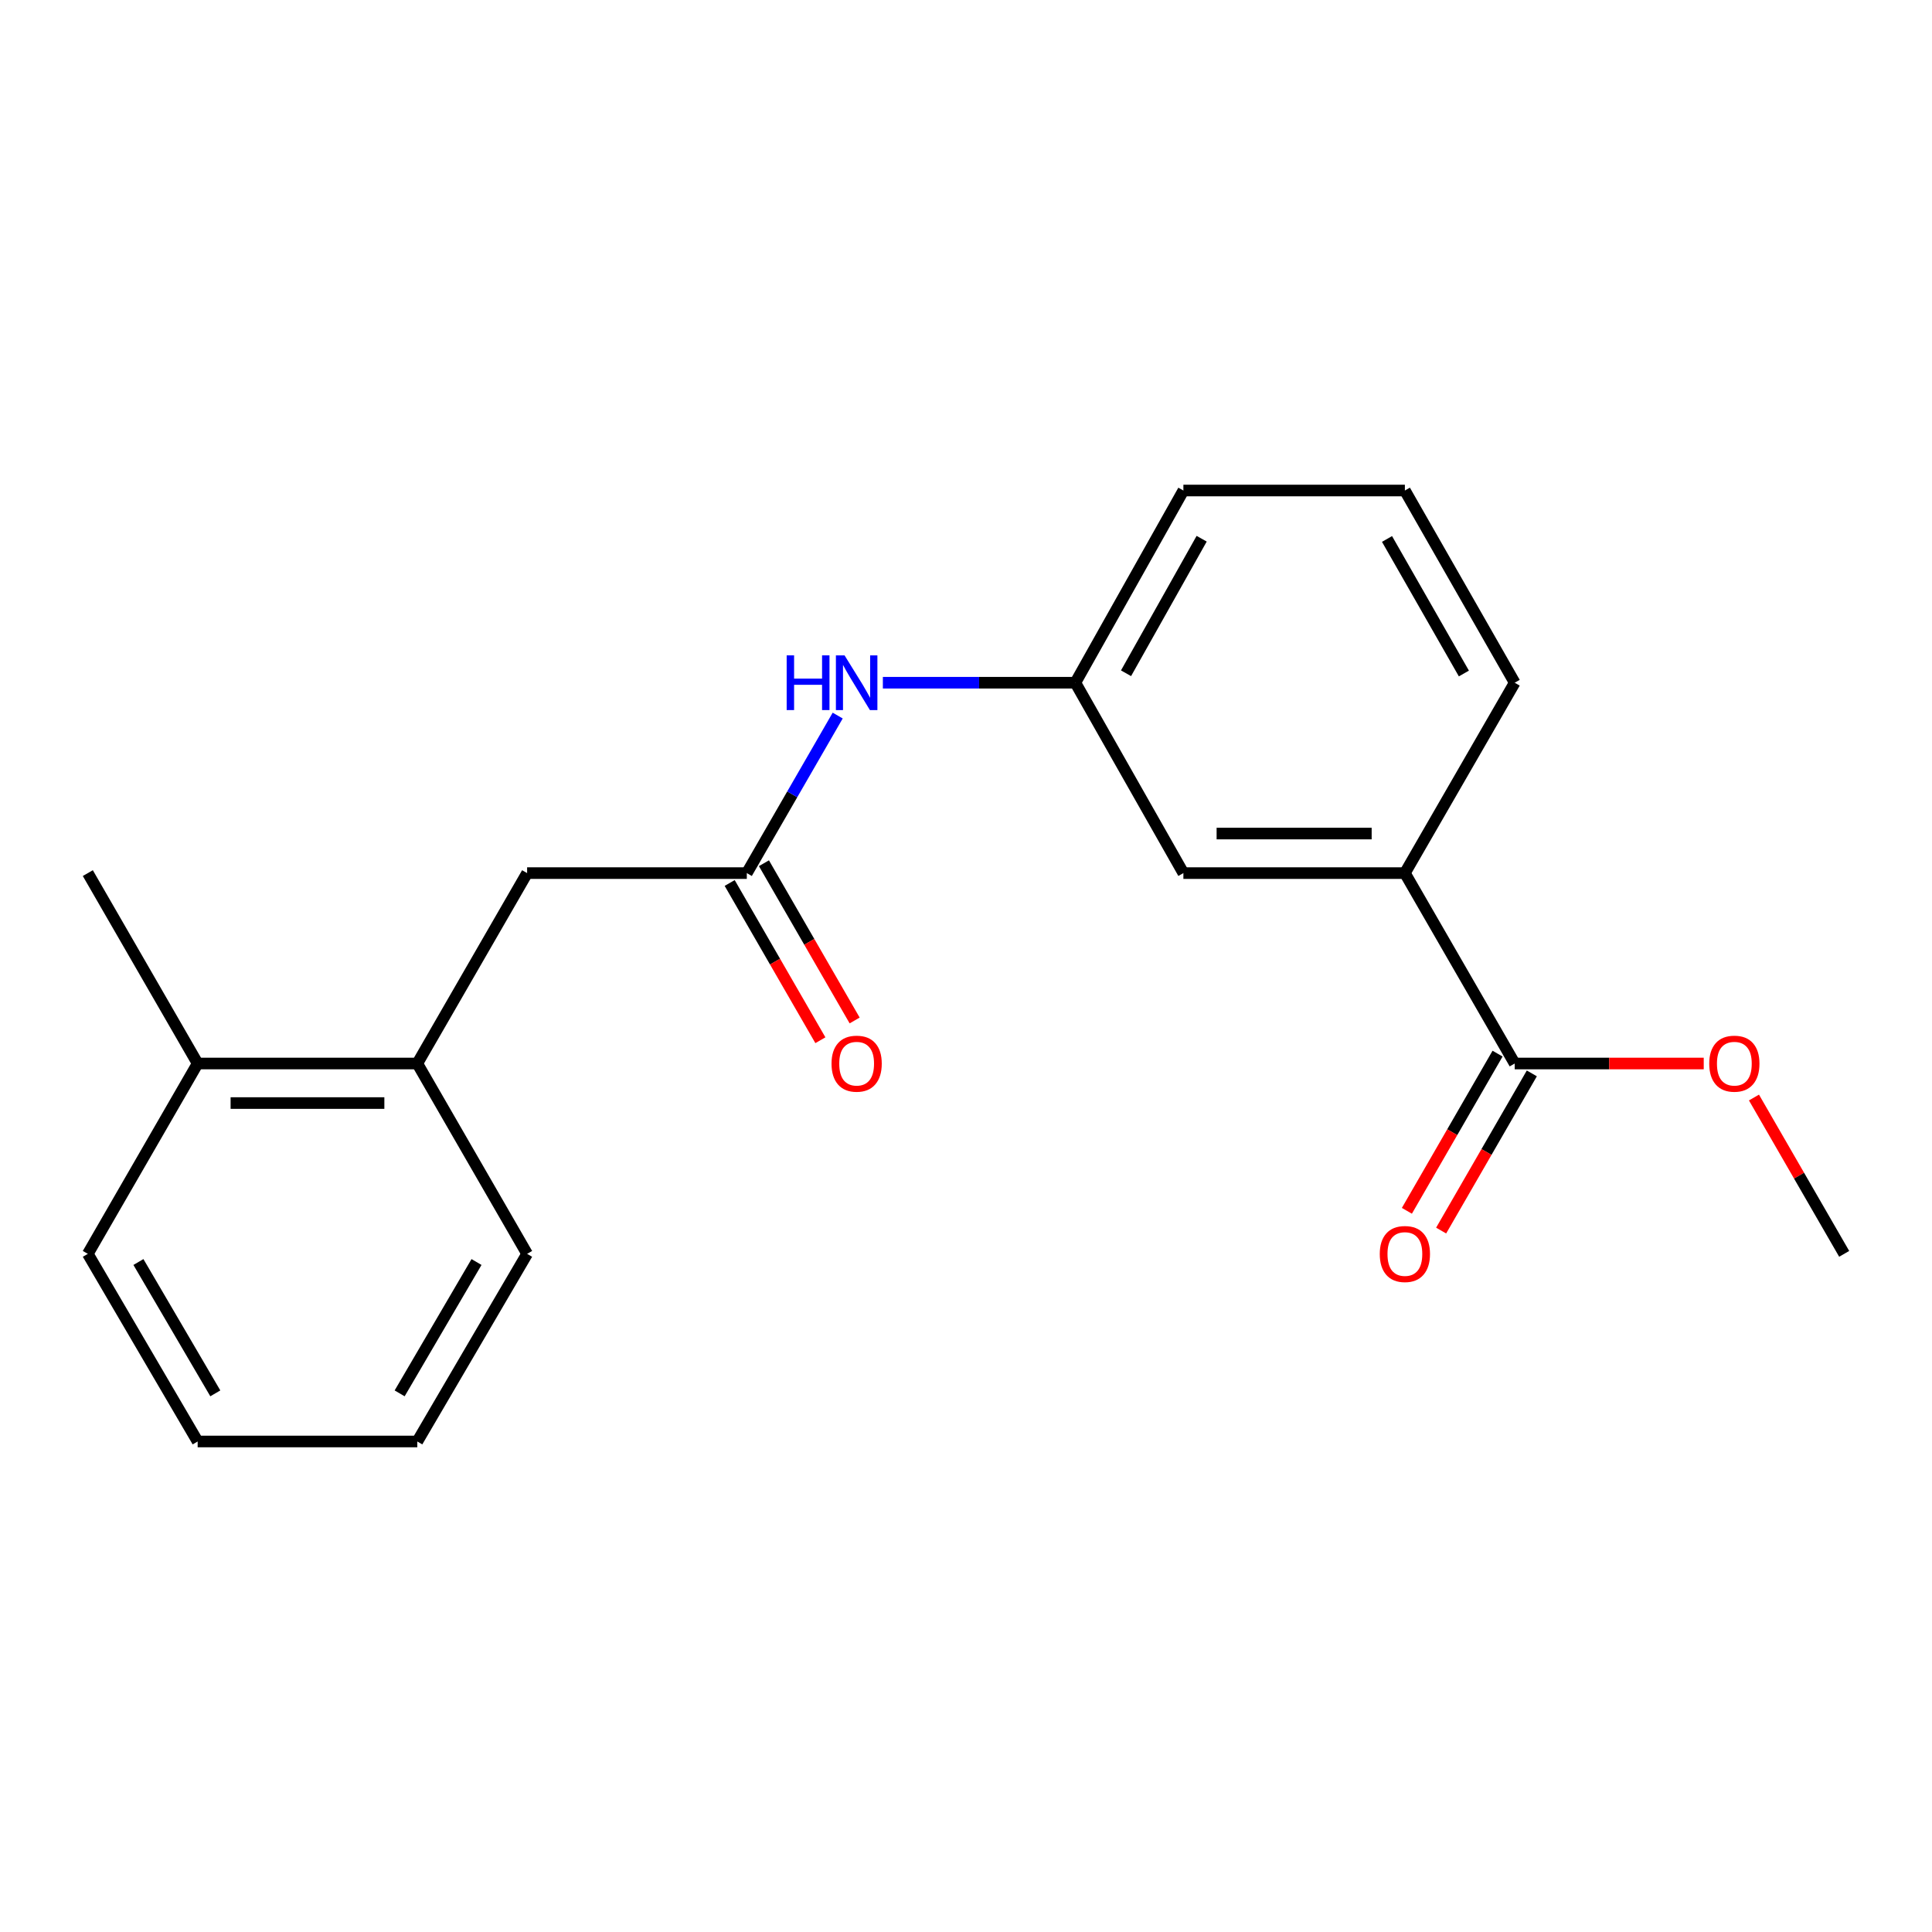 <?xml version='1.0' encoding='iso-8859-1'?>
<svg version='1.1' baseProfile='full'
              xmlns='http://www.w3.org/2000/svg'
                      xmlns:rdkit='http://www.rdkit.org/xml'
                      xmlns:xlink='http://www.w3.org/1999/xlink'
                  xml:space='preserve'
width='1000px' height='1000px' viewBox='0 0 1000 1000'>
<!-- END OF HEADER -->
<rect style='opacity:1.0;fill:#FFFFFF;stroke:none' width='1000' height='1000' x='0' y='0'> </rect>
<path class='bond-2' d='M 386.548,451.917 L 410.069,411.148' style='fill:none;fill-rule:evenodd;stroke:#000000;stroke-width:6px;stroke-linecap:butt;stroke-linejoin:miter;stroke-opacity:1' />
<path class='bond-2' d='M 410.069,411.148 L 433.589,370.379' style='fill:none;fill-rule:evenodd;stroke:#0000FF;stroke-width:6px;stroke-linecap:butt;stroke-linejoin:miter;stroke-opacity:1' />
<path class='bond-4' d='M 386.548,451.917 L 272.835,451.917' style='fill:none;fill-rule:evenodd;stroke:#000000;stroke-width:6px;stroke-linecap:butt;stroke-linejoin:miter;stroke-opacity:1' />
<path class='bond-8' d='M 377.683,457.032 L 401.157,497.726' style='fill:none;fill-rule:evenodd;stroke:#000000;stroke-width:6px;stroke-linecap:butt;stroke-linejoin:miter;stroke-opacity:1' />
<path class='bond-8' d='M 401.157,497.726 L 424.632,538.421' style='fill:none;fill-rule:evenodd;stroke:#FF0000;stroke-width:6px;stroke-linecap:butt;stroke-linejoin:miter;stroke-opacity:1' />
<path class='bond-8' d='M 395.414,446.803 L 418.889,487.498' style='fill:none;fill-rule:evenodd;stroke:#000000;stroke-width:6px;stroke-linecap:butt;stroke-linejoin:miter;stroke-opacity:1' />
<path class='bond-8' d='M 418.889,487.498 L 442.364,528.192' style='fill:none;fill-rule:evenodd;stroke:#FF0000;stroke-width:6px;stroke-linecap:butt;stroke-linejoin:miter;stroke-opacity:1' />
<path class='bond-0' d='M 784.004,550.471 L 727.165,451.917' style='fill:none;fill-rule:evenodd;stroke:#000000;stroke-width:6px;stroke-linecap:butt;stroke-linejoin:miter;stroke-opacity:1' />
<path class='bond-7' d='M 775.139,545.356 L 751.67,586.034' style='fill:none;fill-rule:evenodd;stroke:#000000;stroke-width:6px;stroke-linecap:butt;stroke-linejoin:miter;stroke-opacity:1' />
<path class='bond-7' d='M 751.67,586.034 L 728.201,626.712' style='fill:none;fill-rule:evenodd;stroke:#FF0000;stroke-width:6px;stroke-linecap:butt;stroke-linejoin:miter;stroke-opacity:1' />
<path class='bond-7' d='M 792.87,555.586 L 769.401,596.264' style='fill:none;fill-rule:evenodd;stroke:#000000;stroke-width:6px;stroke-linecap:butt;stroke-linejoin:miter;stroke-opacity:1' />
<path class='bond-7' d='M 769.401,596.264 L 745.932,636.942' style='fill:none;fill-rule:evenodd;stroke:#FF0000;stroke-width:6px;stroke-linecap:butt;stroke-linejoin:miter;stroke-opacity:1' />
<path class='bond-10' d='M 784.004,550.471 L 832.928,550.471' style='fill:none;fill-rule:evenodd;stroke:#000000;stroke-width:6px;stroke-linecap:butt;stroke-linejoin:miter;stroke-opacity:1' />
<path class='bond-10' d='M 832.928,550.471 L 881.852,550.471' style='fill:none;fill-rule:evenodd;stroke:#FF0000;stroke-width:6px;stroke-linecap:butt;stroke-linejoin:miter;stroke-opacity:1' />
<path class='bond-1' d='M 727.165,451.917 L 612.519,451.917' style='fill:none;fill-rule:evenodd;stroke:#000000;stroke-width:6px;stroke-linecap:butt;stroke-linejoin:miter;stroke-opacity:1' />
<path class='bond-1' d='M 709.968,431.447 L 629.716,431.447' style='fill:none;fill-rule:evenodd;stroke:#000000;stroke-width:6px;stroke-linecap:butt;stroke-linejoin:miter;stroke-opacity:1' />
<path class='bond-21' d='M 727.165,451.917 L 784.004,353.375' style='fill:none;fill-rule:evenodd;stroke:#000000;stroke-width:6px;stroke-linecap:butt;stroke-linejoin:miter;stroke-opacity:1' />
<path class='bond-6' d='M 456.969,353.375 L 506.785,353.375' style='fill:none;fill-rule:evenodd;stroke:#0000FF;stroke-width:6px;stroke-linecap:butt;stroke-linejoin:miter;stroke-opacity:1' />
<path class='bond-6' d='M 506.785,353.375 L 556.601,353.375' style='fill:none;fill-rule:evenodd;stroke:#000000;stroke-width:6px;stroke-linecap:butt;stroke-linejoin:miter;stroke-opacity:1' />
<path class='bond-3' d='M 215.996,550.471 L 272.835,451.917' style='fill:none;fill-rule:evenodd;stroke:#000000;stroke-width:6px;stroke-linecap:butt;stroke-linejoin:miter;stroke-opacity:1' />
<path class='bond-9' d='M 215.996,550.471 L 102.305,550.471' style='fill:none;fill-rule:evenodd;stroke:#000000;stroke-width:6px;stroke-linecap:butt;stroke-linejoin:miter;stroke-opacity:1' />
<path class='bond-9' d='M 198.942,570.941 L 119.359,570.941' style='fill:none;fill-rule:evenodd;stroke:#000000;stroke-width:6px;stroke-linecap:butt;stroke-linejoin:miter;stroke-opacity:1' />
<path class='bond-13' d='M 215.996,550.471 L 272.835,648.99' style='fill:none;fill-rule:evenodd;stroke:#000000;stroke-width:6px;stroke-linecap:butt;stroke-linejoin:miter;stroke-opacity:1' />
<path class='bond-5' d='M 612.519,451.917 L 556.601,353.375' style='fill:none;fill-rule:evenodd;stroke:#000000;stroke-width:6px;stroke-linecap:butt;stroke-linejoin:miter;stroke-opacity:1' />
<path class='bond-14' d='M 556.601,353.375 L 612.519,253.889' style='fill:none;fill-rule:evenodd;stroke:#000000;stroke-width:6px;stroke-linecap:butt;stroke-linejoin:miter;stroke-opacity:1' />
<path class='bond-14' d='M 582.833,348.482 L 621.976,278.842' style='fill:none;fill-rule:evenodd;stroke:#000000;stroke-width:6px;stroke-linecap:butt;stroke-linejoin:miter;stroke-opacity:1' />
<path class='bond-15' d='M 102.305,550.471 L 45.455,451.917' style='fill:none;fill-rule:evenodd;stroke:#000000;stroke-width:6px;stroke-linecap:butt;stroke-linejoin:miter;stroke-opacity:1' />
<path class='bond-16' d='M 102.305,550.471 L 45.455,648.99' style='fill:none;fill-rule:evenodd;stroke:#000000;stroke-width:6px;stroke-linecap:butt;stroke-linejoin:miter;stroke-opacity:1' />
<path class='bond-17' d='M 907.853,568.075 L 931.199,608.533' style='fill:none;fill-rule:evenodd;stroke:#FF0000;stroke-width:6px;stroke-linecap:butt;stroke-linejoin:miter;stroke-opacity:1' />
<path class='bond-17' d='M 931.199,608.533 L 954.545,648.99' style='fill:none;fill-rule:evenodd;stroke:#000000;stroke-width:6px;stroke-linecap:butt;stroke-linejoin:miter;stroke-opacity:1' />
<path class='bond-11' d='M 784.004,353.375 L 727.165,253.889' style='fill:none;fill-rule:evenodd;stroke:#000000;stroke-width:6px;stroke-linecap:butt;stroke-linejoin:miter;stroke-opacity:1' />
<path class='bond-11' d='M 757.704,348.607 L 717.917,278.967' style='fill:none;fill-rule:evenodd;stroke:#000000;stroke-width:6px;stroke-linecap:butt;stroke-linejoin:miter;stroke-opacity:1' />
<path class='bond-12' d='M 727.165,253.889 L 612.519,253.889' style='fill:none;fill-rule:evenodd;stroke:#000000;stroke-width:6px;stroke-linecap:butt;stroke-linejoin:miter;stroke-opacity:1' />
<path class='bond-18' d='M 272.835,648.99 L 215.996,746.111' style='fill:none;fill-rule:evenodd;stroke:#000000;stroke-width:6px;stroke-linecap:butt;stroke-linejoin:miter;stroke-opacity:1' />
<path class='bond-18' d='M 246.642,653.219 L 206.855,721.203' style='fill:none;fill-rule:evenodd;stroke:#000000;stroke-width:6px;stroke-linecap:butt;stroke-linejoin:miter;stroke-opacity:1' />
<path class='bond-20' d='M 45.455,648.99 L 102.305,746.111' style='fill:none;fill-rule:evenodd;stroke:#000000;stroke-width:6px;stroke-linecap:butt;stroke-linejoin:miter;stroke-opacity:1' />
<path class='bond-20' d='M 71.648,653.217 L 111.444,721.202' style='fill:none;fill-rule:evenodd;stroke:#000000;stroke-width:6px;stroke-linecap:butt;stroke-linejoin:miter;stroke-opacity:1' />
<path class='bond-19' d='M 215.996,746.111 L 102.305,746.111' style='fill:none;fill-rule:evenodd;stroke:#000000;stroke-width:6px;stroke-linecap:butt;stroke-linejoin:miter;stroke-opacity:1' />
<path  class='atom-3' d='M 407.179 339.215
L 411.019 339.215
L 411.019 351.255
L 425.499 351.255
L 425.499 339.215
L 429.339 339.215
L 429.339 367.535
L 425.499 367.535
L 425.499 354.455
L 411.019 354.455
L 411.019 367.535
L 407.179 367.535
L 407.179 339.215
' fill='#0000FF'/>
<path  class='atom-3' d='M 437.139 339.215
L 446.419 354.215
Q 447.339 355.695, 448.819 358.375
Q 450.299 361.055, 450.379 361.215
L 450.379 339.215
L 454.139 339.215
L 454.139 367.535
L 450.259 367.535
L 440.299 351.135
Q 439.139 349.215, 437.899 347.015
Q 436.699 344.815, 436.339 344.135
L 436.339 367.535
L 432.659 367.535
L 432.659 339.215
L 437.139 339.215
' fill='#0000FF'/>
<path  class='atom-8' d='M 714.165 649.07
Q 714.165 642.27, 717.525 638.47
Q 720.885 634.67, 727.165 634.67
Q 733.445 634.67, 736.805 638.47
Q 740.165 642.27, 740.165 649.07
Q 740.165 655.95, 736.765 659.87
Q 733.365 663.75, 727.165 663.75
Q 720.925 663.75, 717.525 659.87
Q 714.165 655.99, 714.165 649.07
M 727.165 660.55
Q 731.485 660.55, 733.805 657.67
Q 736.165 654.75, 736.165 649.07
Q 736.165 643.51, 733.805 640.71
Q 731.485 637.87, 727.165 637.87
Q 722.845 637.87, 720.485 640.67
Q 718.165 643.47, 718.165 649.07
Q 718.165 654.79, 720.485 657.67
Q 722.845 660.55, 727.165 660.55
' fill='#FF0000'/>
<path  class='atom-9' d='M 430.399 550.551
Q 430.399 543.751, 433.759 539.951
Q 437.119 536.151, 443.399 536.151
Q 449.679 536.151, 453.039 539.951
Q 456.399 543.751, 456.399 550.551
Q 456.399 557.431, 452.999 561.351
Q 449.599 565.231, 443.399 565.231
Q 437.159 565.231, 433.759 561.351
Q 430.399 557.471, 430.399 550.551
M 443.399 562.031
Q 447.719 562.031, 450.039 559.151
Q 452.399 556.231, 452.399 550.551
Q 452.399 544.991, 450.039 542.191
Q 447.719 539.351, 443.399 539.351
Q 439.079 539.351, 436.719 542.151
Q 434.399 544.951, 434.399 550.551
Q 434.399 556.271, 436.719 559.151
Q 439.079 562.031, 443.399 562.031
' fill='#FF0000'/>
<path  class='atom-11' d='M 884.695 550.551
Q 884.695 543.751, 888.055 539.951
Q 891.415 536.151, 897.695 536.151
Q 903.975 536.151, 907.335 539.951
Q 910.695 543.751, 910.695 550.551
Q 910.695 557.431, 907.295 561.351
Q 903.895 565.231, 897.695 565.231
Q 891.455 565.231, 888.055 561.351
Q 884.695 557.471, 884.695 550.551
M 897.695 562.031
Q 902.015 562.031, 904.335 559.151
Q 906.695 556.231, 906.695 550.551
Q 906.695 544.991, 904.335 542.191
Q 902.015 539.351, 897.695 539.351
Q 893.375 539.351, 891.015 542.151
Q 888.695 544.951, 888.695 550.551
Q 888.695 556.271, 891.015 559.151
Q 893.375 562.031, 897.695 562.031
' fill='#FF0000'/>
</svg>
